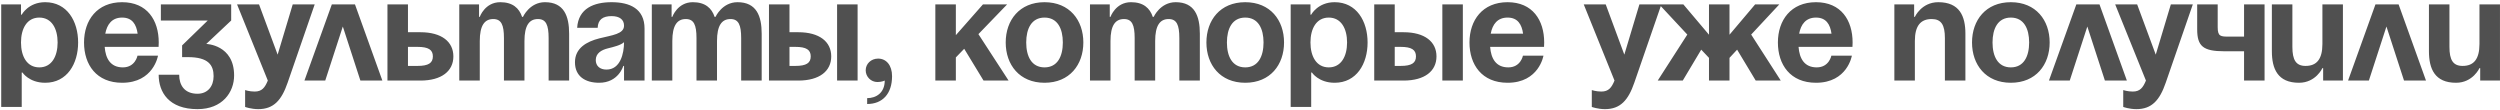 <?xml version="1.0" encoding="UTF-8"?> <svg xmlns="http://www.w3.org/2000/svg" width="1024" height="45" viewBox="0 0 1024 45" fill="none"><path d="M0.5 43.8V1.8H8.6V6H8.9C8.9 6 11.6 0.9 18.5 0.9C27.5 0.9 32 8.7 32 17.4C32 26.1 27.5 33.9 18.5 33.9C11.9 33.9 9.2 29.7 9.2 29.7H8.9V43.8H0.5ZM8.6 17.4C8.6 23.04 11 27.6 16.1 27.6C21.2 27.6 23.6 23.04 23.6 17.4C23.6 11.76 21.2 7.2 16.1 7.2C11 7.2 8.6 11.76 8.6 17.4ZM34.419 17.4C34.419 8.28 39.759 0.9 50.019 0.9C60.279 0.9 65.019 8.28 65.019 17.4C65.019 18.12 64.959 19.2 64.959 19.2H42.879C43.239 24 45.279 27.6 50.319 27.6C55.419 27.6 56.319 22.8 56.319 22.8H64.719C64.719 22.8 62.919 33.9 50.019 33.9C39.519 33.9 34.419 26.52 34.419 17.4ZM50.019 7.2C45.879 7.2 43.839 9.96 43.119 13.8H56.379C55.839 9.96 54.159 7.2 50.019 7.2ZM65.891 8.4V1.8H94.691V8.4L84.491 18C84.491 18 95.891 18.3 95.891 30.9C95.891 37.8 91.091 44.7 80.891 44.7C69.191 44.7 64.991 37.8 64.991 30.6H73.391C73.391 34.8 75.491 38.4 80.891 38.4C85.031 38.4 87.491 35.4 87.491 31.2C87.491 26.7 85.391 23.4 76.991 23.4H74.591V18.6L85.091 8.4H65.891ZM128.9 1.8L117.8 33.9C115.34 41.04 112.1 44.7 105.8 44.7C102.8 44.7 100.4 43.8 100.4 43.8V36.9C100.4 36.9 102.2 37.5 104.3 37.5C107.3 37.5 108.5 35.88 109.7 33L97.1 1.8H106.1L113.72 22.38L119.9 1.8H128.9ZM124.698 33L135.918 1.8H145.398L156.618 33H147.618L140.418 10.86L133.218 33H124.698ZM158.703 33V1.8H167.103V13.2H172.203C180.903 13.2 185.703 17.1 185.703 23.1C185.703 29.1 180.903 33 172.203 33H158.703ZM171.003 19.2H167.103V27H171.003C175.503 27 177.303 25.8 177.303 23.1C177.303 20.4 175.503 19.2 171.003 19.2ZM206.417 33V15.6C206.417 10.2 205.337 7.8 202.037 7.8C198.437 7.8 196.517 10.5 196.517 16.8V33H188.117V1.8H196.217V6.9H196.517C196.517 6.9 198.617 0.9 204.917 0.9C209.957 0.9 212.657 3.3 213.857 6.96L213.917 6.9H214.217C214.217 6.9 216.917 0.9 223.217 0.9C231.017 0.9 233.117 6.6 233.117 13.8V33H224.717V15.6C224.717 10.2 223.637 7.8 220.337 7.8C216.737 7.8 214.817 10.5 214.817 16.8V33H206.417ZM244.805 11.4H236.405C236.885 3.42 243.305 0.9 250.505 0.9C258.005 0.9 264.005 3.6 264.005 11.7V33H255.605V27H255.305C255.305 27 253.385 33.9 245.405 33.9C239.705 33.9 235.505 31.26 235.505 25.5C235.505 19.68 240.305 17.04 245.465 15.72C250.685 14.4 255.605 13.98 255.605 10.5C255.605 8.04 253.805 6.6 250.505 6.6C246.905 6.6 244.925 8.04 244.805 11.4ZM255.605 17.28C254.225 18.54 251.405 19.2 249.005 19.8C246.305 20.46 244.025 21.84 244.025 24.6C244.025 27 245.705 28.5 248.405 28.5C254.105 28.5 255.605 21.9 255.605 17.28ZM285.284 33V15.6C285.284 10.2 284.204 7.8 280.904 7.8C277.304 7.8 275.384 10.5 275.384 16.8V33H266.984V1.8H275.084V6.9H275.384C275.384 6.9 277.484 0.9 283.784 0.9C288.824 0.9 291.524 3.3 292.724 6.96L292.784 6.9H293.084C293.084 6.9 295.784 0.9 302.084 0.9C309.884 0.9 311.984 6.6 311.984 13.8V33H303.584V15.6C303.584 10.2 302.504 7.8 299.204 7.8C295.604 7.8 293.684 10.5 293.684 16.8V33H285.284ZM314.973 33V1.8H323.373V13.2H326.973C335.673 13.2 340.473 17.1 340.473 23.1C340.473 29.1 335.673 33 326.973 33H314.973ZM325.773 19.2H323.373V27H325.773C330.273 27 332.073 25.8 332.073 23.1C332.073 20.4 330.273 19.2 325.773 19.2ZM351.273 1.8V33H342.873V1.8H351.273ZM354.589 28.8C354.589 26.16 356.749 24 359.689 24C362.989 24 365.389 26.7 365.389 31.2C365.389 38.4 361.489 42.6 355.189 42.6V40.2C358.789 40.2 362.389 38.1 362.389 33C362.389 33 361.189 33.6 359.389 33.6C356.749 33.6 354.589 31.44 354.589 28.8ZM383.117 33V1.8H391.517V14.4L402.617 1.8H412.517L400.757 13.98L413.117 33H402.857L394.937 19.98L391.517 23.52V33H383.117ZM420.338 17.4C420.338 23.04 422.498 27.6 427.838 27.6C433.178 27.6 435.338 23.04 435.338 17.4C435.338 11.76 433.178 7.2 427.838 7.2C422.498 7.2 420.338 11.76 420.338 17.4ZM411.938 17.4C411.938 8.28 417.578 0.9 427.838 0.9C438.098 0.9 443.738 8.28 443.738 17.4C443.738 26.52 438.098 33.9 427.838 33.9C417.578 33.9 411.938 26.52 411.938 17.4ZM464.757 33V15.6C464.757 10.2 463.677 7.8 460.377 7.8C456.777 7.8 454.857 10.5 454.857 16.8V33H446.457V1.8H454.557V6.9H454.857C454.857 6.9 456.957 0.9 463.257 0.9C468.297 0.9 470.997 3.3 472.197 6.96L472.257 6.9H472.557C472.557 6.9 475.257 0.9 481.557 0.9C489.357 0.9 491.457 6.6 491.457 13.8V33H483.057V15.6C483.057 10.2 481.977 7.8 478.677 7.8C475.077 7.8 473.157 10.5 473.157 16.8V33H464.757ZM502.545 17.4C502.545 23.04 504.705 27.6 510.045 27.6C515.385 27.6 517.545 23.04 517.545 17.4C517.545 11.76 515.385 7.2 510.045 7.2C504.705 7.2 502.545 11.76 502.545 17.4ZM494.145 17.4C494.145 8.28 499.785 0.9 510.045 0.9C520.305 0.9 525.945 8.28 525.945 17.4C525.945 26.52 520.305 33.9 510.045 33.9C499.785 33.9 494.145 26.52 494.145 17.4ZM528.664 43.8V1.8H536.764V6H537.064C537.064 6 539.764 0.9 546.664 0.9C555.664 0.9 560.164 8.7 560.164 17.4C560.164 26.1 555.664 33.9 546.664 33.9C540.064 33.9 537.364 29.7 537.364 29.7H537.064V43.8H528.664ZM536.764 17.4C536.764 23.04 539.164 27.6 544.264 27.6C549.364 27.6 551.764 23.04 551.764 17.4C551.764 11.76 549.364 7.2 544.264 7.2C539.164 7.2 536.764 11.76 536.764 17.4ZM562.883 33V1.8H571.283V13.2H574.883C583.583 13.2 588.383 17.1 588.383 23.1C588.383 29.1 583.583 33 574.883 33H562.883ZM573.683 19.2H571.283V27H573.683C578.183 27 579.983 25.8 579.983 23.1C579.983 20.4 578.183 19.2 573.683 19.2ZM599.183 1.8V33H590.783V1.8H599.183ZM601.899 17.4C601.899 8.28 607.239 0.9 617.499 0.9C627.759 0.9 632.499 8.28 632.499 17.4C632.499 18.12 632.439 19.2 632.439 19.2H610.359C610.719 24 612.759 27.6 617.799 27.6C622.899 27.6 623.799 22.8 623.799 22.8H632.199C632.199 22.8 630.399 33.9 617.499 33.9C606.999 33.9 601.899 26.52 601.899 17.4ZM617.499 7.2C613.359 7.2 611.319 9.96 610.599 13.8H623.859C623.319 9.96 621.639 7.2 617.499 7.2ZM680.502 1.8L669.402 33.9C666.942 41.04 663.702 44.7 657.402 44.7C654.402 44.7 652.002 43.8 652.002 43.8V36.9C652.002 36.9 653.802 37.5 655.902 37.5C658.902 37.5 660.102 35.88 661.302 33L648.702 1.8H657.702L665.322 22.38L671.502 1.8H680.502ZM708.402 1.8V14.22L718.902 1.8H728.802L717.282 14.16L729.402 33H719.142L711.522 20.34L708.402 23.7V33H700.002V23.7L696.822 20.34L689.262 33H679.002L691.122 14.16L679.602 1.8H689.502L700.002 14.22V1.8H708.402ZM728.227 17.4C728.227 8.28 733.567 0.9 743.827 0.9C754.087 0.9 758.827 8.28 758.827 17.4C758.827 18.12 758.767 19.2 758.767 19.2H736.687C737.047 24 739.087 27.6 744.127 27.6C749.227 27.6 750.127 22.8 750.127 22.8H758.527C758.527 22.8 756.727 33.9 743.827 33.9C733.327 33.9 728.227 26.52 728.227 17.4ZM743.827 7.2C739.687 7.2 737.647 9.96 736.927 13.8H750.187C749.647 9.96 747.967 7.2 743.827 7.2ZM775.93 33V1.8H784.03V6.9H784.33C784.33 6.9 787.03 0.9 793.93 0.9C802.63 0.9 805.03 6.6 805.03 13.8V33H796.63V15.6C796.63 10.2 795.13 7.8 791.23 7.8C786.73 7.8 784.33 10.5 784.33 16.8V33H775.93ZM816.139 17.4C816.139 23.04 818.299 27.6 823.639 27.6C828.979 27.6 831.139 23.04 831.139 17.4C831.139 11.76 828.979 7.2 823.639 7.2C818.299 7.2 816.139 11.76 816.139 17.4ZM807.739 17.4C807.739 8.28 813.379 0.9 823.639 0.9C833.899 0.9 839.539 8.28 839.539 17.4C839.539 26.52 833.899 33.9 823.639 33.9C813.379 33.9 807.739 26.52 807.739 17.4ZM839.248 33L850.468 1.8H859.948L871.168 33H862.168L854.968 10.86L847.768 33H839.248ZM898.177 1.8L887.077 33.9C884.617 41.04 881.377 44.7 875.077 44.7C872.077 44.7 869.677 43.8 869.677 43.8V36.9C869.677 36.9 871.477 37.5 873.577 37.5C876.577 37.5 877.777 35.88 878.977 33L866.377 1.8H875.377L882.997 22.38L889.177 1.8H898.177ZM927.566 1.8V33H919.166V21H911.066C902.366 21 899.966 18.9 899.966 12V1.8H908.366V11.1C908.366 15 909.566 15 913.166 15H919.166V1.8H927.566ZM959.659 1.8V33H951.559V27.9H951.259C951.259 27.9 948.559 33.9 941.659 33.9C932.959 33.9 930.559 28.2 930.559 21V1.8H938.959V19.2C938.959 24.6 940.459 27 944.359 27C948.859 27 951.259 24.3 951.259 18V1.8H959.659ZM961.768 33L972.988 1.8H982.468L993.688 33H984.688L977.488 10.86L970.288 33H961.768ZM1023.99 1.8V33H1015.89V27.9H1015.59C1015.59 27.9 1012.89 33.9 1005.99 33.9C997.295 33.9 994.895 28.2 994.895 21V1.8H1003.29V19.2C1003.29 24.6 1004.79 27 1008.69 27C1013.19 27 1015.59 24.3 1015.59 18V1.8H1023.99Z" fill="#505050"></path></svg> 